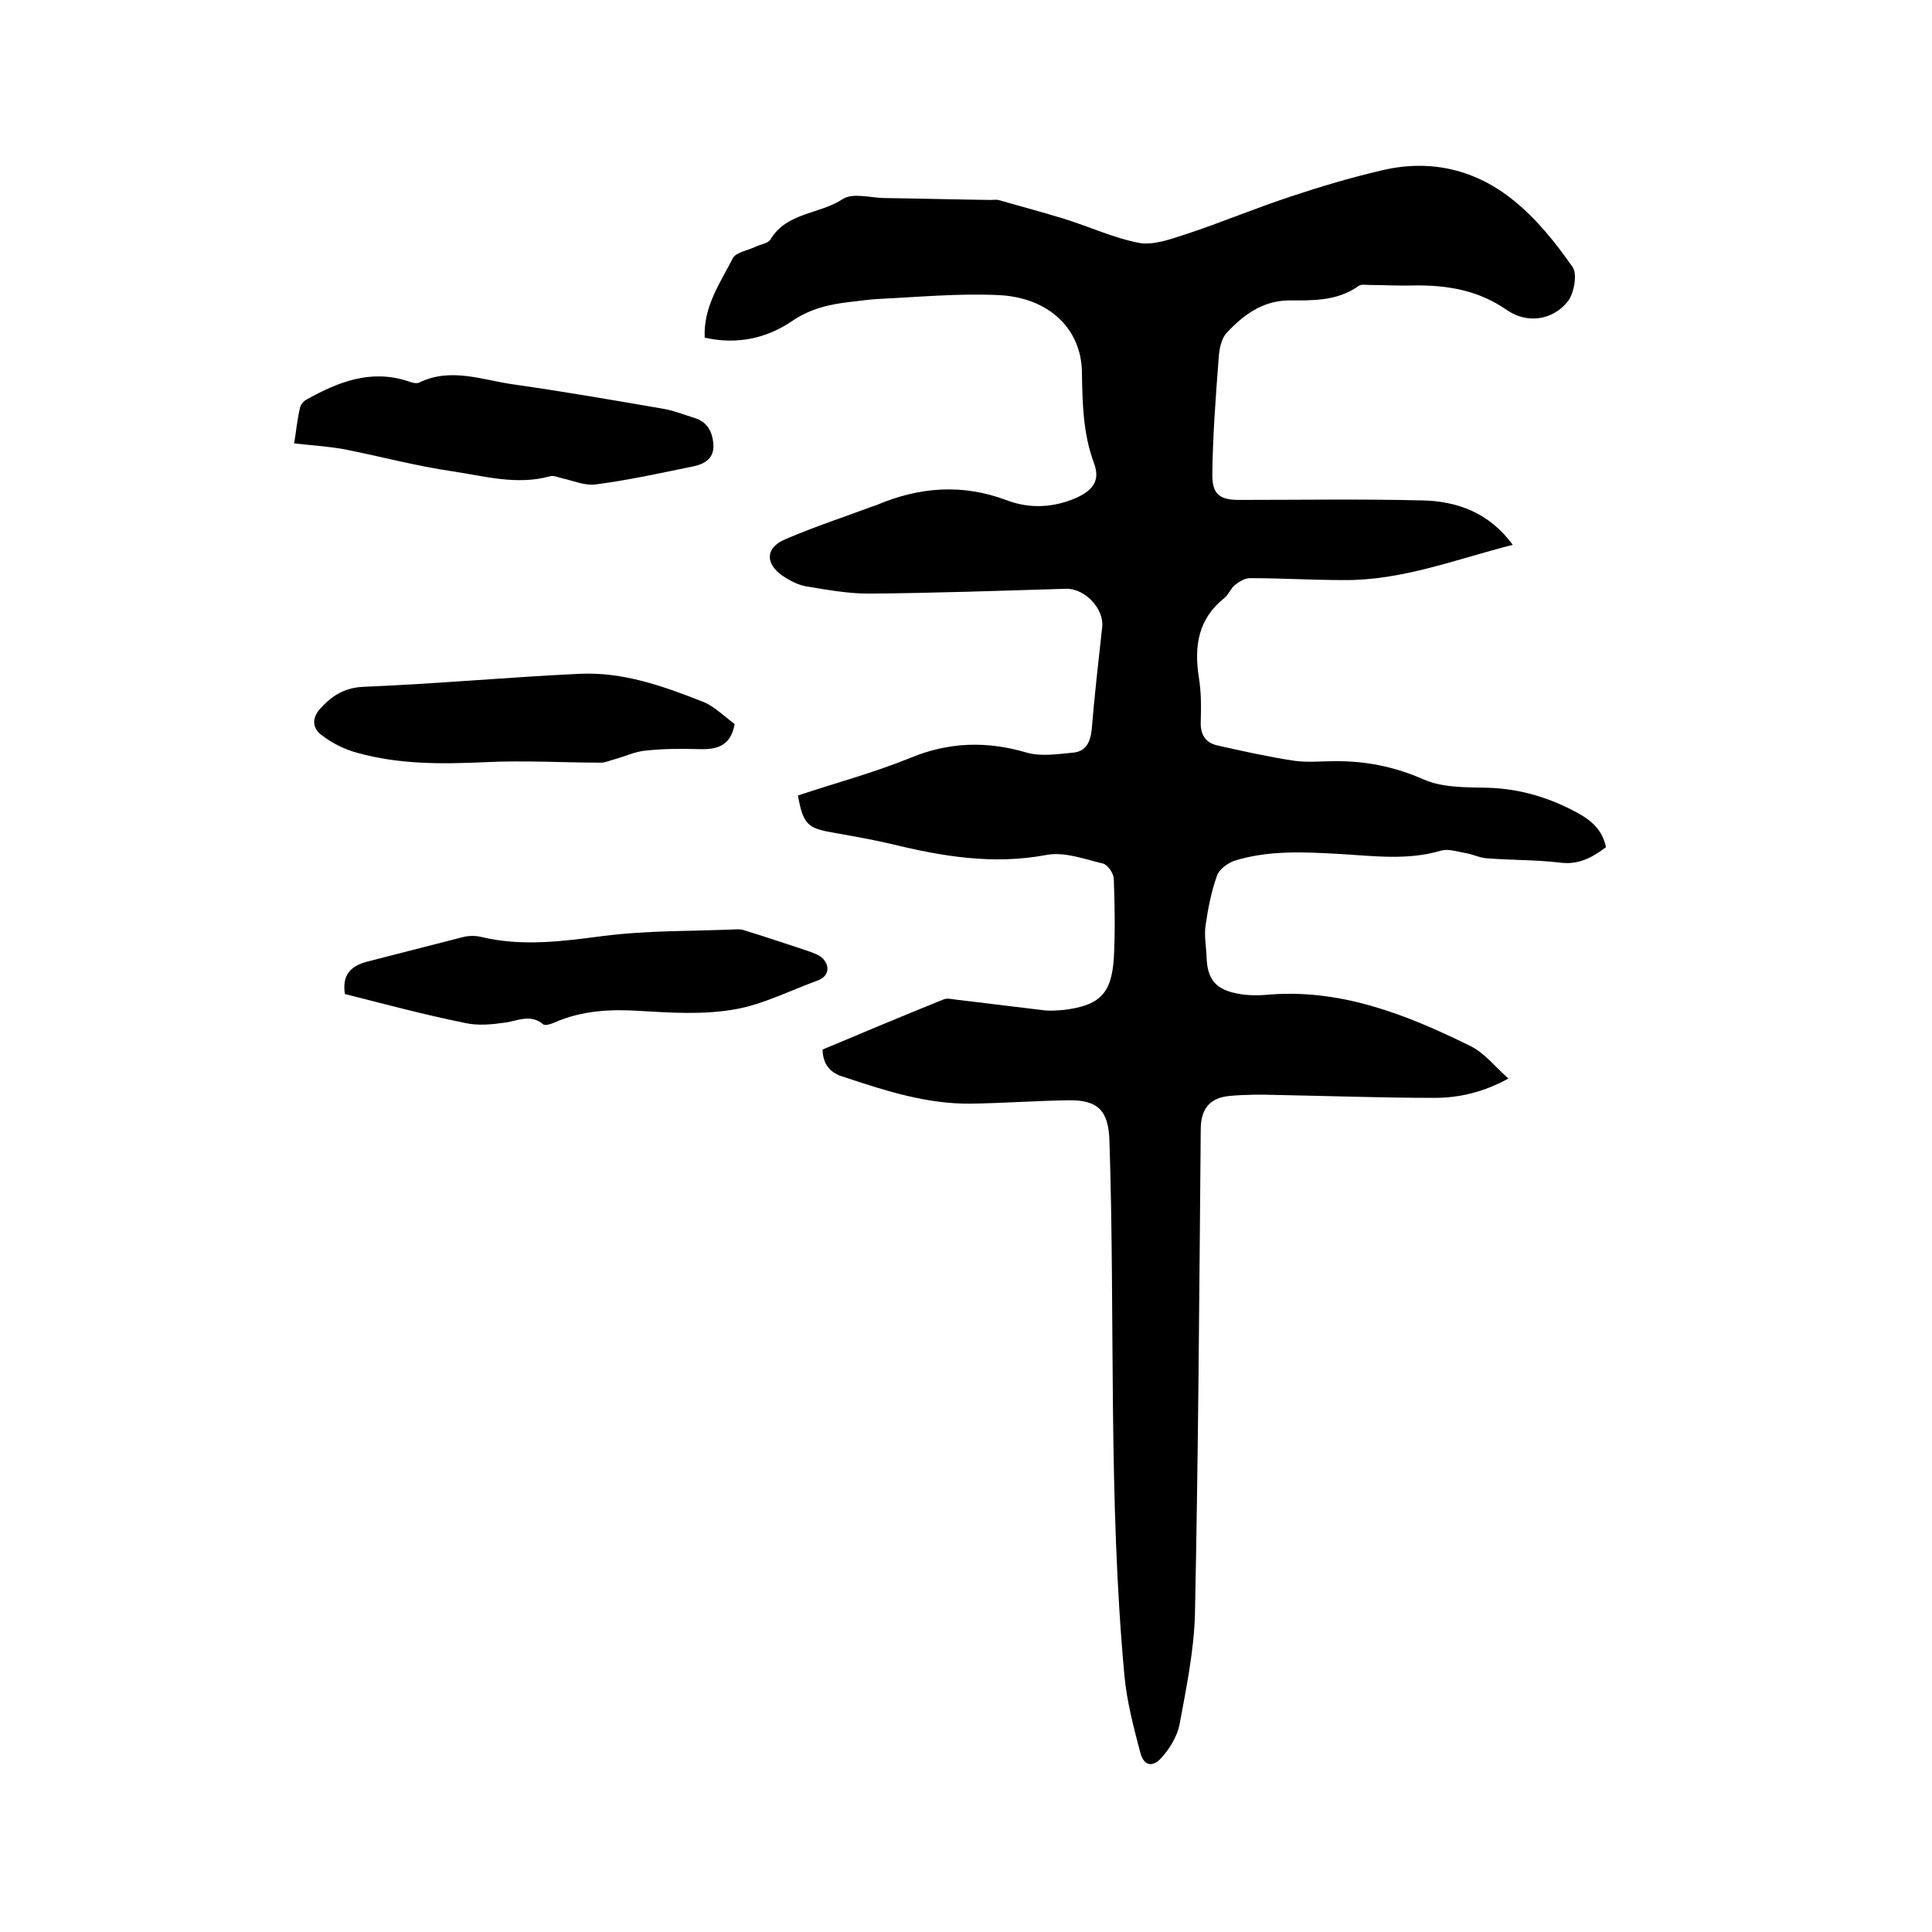 <svg enable-background="new 0 0 400 400" viewBox="0 0 400 400" xmlns="http://www.w3.org/2000/svg"><path d="m170.3 217.3c8.3-3.5 16.7-7 25.1-10.4.8-.3 1.8 0 2.8.1 6.1.7 12.2 1.5 18.2 2.2 1.2.1 2.5 0 3.8-.1 7.4-.9 9.9-3.3 10.4-10.6.3-5.5.2-11 0-16.5 0-1.1-1.2-2.9-2.2-3.2-3.8-.9-8-2.5-11.7-1.8-11.1 2.1-21.7.3-32.3-2.3-3.9-.9-7.9-1.6-11.8-2.3-5.4-.9-6.3-1.7-7.4-7.7 7.8-2.6 15.7-4.7 23.3-7.8 8-3.3 15.8-3.5 24-1.1 3.1.9 6.6.3 9.9 0 2.3-.3 3.3-2 3.6-4.5.6-7.2 1.4-14.3 2.2-21.5.4-3.8-3.6-8-7.5-7.9-13.6.4-27.3.9-40.9 1-4.3 0-8.6-.8-12.9-1.5-1.7-.3-3.4-1.2-4.9-2.2-3.7-2.6-3.5-5.9.7-7.6 5.8-2.5 11.9-4.5 17.8-6.7.3-.1.6-.2.9-.3 8.9-3.8 17.9-4.5 27.1-1 4.8 1.8 9.8 1.5 14.5-.6 3.4-1.6 4.8-3.6 3.5-7.1-2.3-6.2-2.4-12.5-2.5-19-.2-8.9-6.9-15.3-17.2-15.8-8.3-.4-16.7.4-25 .8-1.9.1-3.8.4-5.7.6-4.4.5-8.4 1.4-12.3 4.1-5.2 3.5-11.4 4.8-17.9 3.3-.3-6.4 3.2-11.3 5.8-16.4.7-1.3 3-1.6 4.7-2.4 1-.5 2.6-.7 3.1-1.5 3.4-5.7 10.2-5.2 15-8.4 2-1.3 5.5-.3 8.4-.2 7.4.1 14.8.3 22.2.4.5 0 1.1-.1 1.6 0 4.5 1.3 9.1 2.5 13.6 3.9 5.2 1.6 10.3 4 15.6 5 3 .5 6.5-.8 9.6-1.8 7.3-2.4 14.4-5.4 21.7-7.8 6.3-2.1 12.7-4 19.2-5.5 10-2.3 19.3 0 27.1 6.4 4.7 3.8 8.6 8.7 12.1 13.7 1 1.5.3 5.4-1 7.1-3.1 3.9-8.4 4.7-12.6 1.8-5.9-4.1-12.3-5.2-19.3-5.1-3.1.1-6.1-.1-9.2-.1-.7 0-1.7-.2-2.2.2-4.5 3.2-9.6 3-14.6 3-5.4.1-9.4 3.1-12.8 6.8-1.1 1.2-1.5 3.5-1.6 5.3-.6 7.9-1.2 15.8-1.3 23.7-.1 4.5 1.6 5.6 6.1 5.5 12.4 0 24.7-.2 37.1.1 7.4.1 14.1 2.5 19 9.2-11.8 3-22.9 7.4-35 7.3-6.5 0-12.9-.4-19.4-.4-1.1 0-2.2.7-3.1 1.4s-1.3 2-2.2 2.7c-5.4 4.3-6.3 9.9-5.3 16.4.5 3 .5 6.1.4 9.2-.1 2.6.9 4.3 3.3 4.9 5.3 1.2 10.7 2.4 16 3.2 2.7.4 5.5.1 8.2.1 6.5-.1 12.6 1.1 18.7 3.8 3.9 1.7 8.8 1.6 13.3 1.7 6.7.2 12.9 2.1 18.7 5.3 2.7 1.5 5 3.5 5.7 7-2.8 2.1-5.6 3.7-9.5 3.2-5-.6-10.1-.5-15.2-.9-1.5-.1-3-.9-4.5-1.1-1.6-.3-3.5-.9-4.9-.5-7 2.1-14.1 1.1-21.1.7-7.3-.4-14.6-.8-21.7 1.4-1.4.5-3.1 1.7-3.6 3-1.2 3.3-1.9 6.9-2.4 10.4-.3 2.1.1 4.2.2 6.3.1 4.9 1.9 7.1 6.9 7.9 1.7.3 3.4.3 5.1.2 15.5-1.5 29.3 4 42.7 10.6 2.8 1.4 4.9 4.1 7.8 6.7-5.3 2.9-10.3 4-15.3 4-10.9 0-21.8-.4-32.6-.6-3.3-.1-6.6-.1-9.8.2-4.2.4-6 2.7-6 7-.3 33.4-.5 66.9-1.2 100.3-.2 7.6-1.8 15.3-3.2 22.9-.5 2.4-2 4.9-3.7 6.8-1.9 2.1-3.7 1.7-4.4-1-1.4-5.3-2.8-10.6-3.3-16-3.4-36.8-1.9-73.8-3.1-110.7-.2-6.2-2.3-8.5-8.5-8.4-6.7.1-13.5.6-20.2.7-9 .1-17.5-2.6-25.9-5.4-2.6-.7-4.7-2.1-4.8-5.8z"/><path d="m71.4 205.8c-.6-4.1 1.3-5.8 4.6-6.7 6.6-1.7 13.3-3.4 19.9-5.1 1.2-.3 2.6-.3 3.8 0 8.4 2 16.7.9 25.1-.2 9.3-1.2 18.7-1 28.1-1.4.6 0 1.2.2 1.8.4 4.2 1.3 8.4 2.7 12.6 4.1 1.1.4 2.3.8 3 1.5 1.7 1.7 1.2 3.8-1 4.6-5.8 2.1-11.4 5-17.3 6-6.4 1.1-13 .7-19.5.3-6.1-.4-12-.1-17.7 2.4-.7.3-1.9.7-2.3.4-2.6-2.2-5.2-.8-7.8-.4-2.8.4-5.7.7-8.4.1-8.4-1.7-16.6-3.9-24.9-6z"/><path d="m60.9 91.8c.4-2.3.6-4.8 1.2-7.3.1-.7.8-1.5 1.4-1.8 6.5-3.6 13.2-6.3 20.9-3.8.8.3 1.8.6 2.4.3 6.6-3.2 13.1-.5 19.6.4 10.5 1.5 20.9 3.3 31.3 5.1 2.1.4 4 1.2 6 1.8 2.7.8 3.8 2.8 4 5.5.2 2.8-1.7 4-3.9 4.5-6.8 1.4-13.6 2.9-20.5 3.8-2.2.3-4.7-.8-7-1.3-.8-.2-1.7-.6-2.4-.4-6.8 1.9-13.5 0-20.1-1-7.6-1.1-15-3.1-22.6-4.6-3.4-.6-6.8-.8-10.3-1.2z"/><path d="m152.1 149.9c-.8 4.6-3.7 5.3-7.3 5.2-3.7-.1-7.4-.1-11.1.3-2.3.2-4.5 1.3-6.8 1.9-.8.2-1.6.6-2.4.6-8 0-16-.5-24-.1-8.9.4-17.7.5-26.4-1.9-2.7-.7-5.3-2-7.5-3.7-1.8-1.3-2.2-3.4-.3-5.5 2.4-2.6 4.9-4.3 8.9-4.5 15-.6 29.9-2 44.9-2.7 8.8-.4 17.1 2.5 25.2 5.7 2.5.9 4.6 3.1 6.8 4.7z"/></svg>